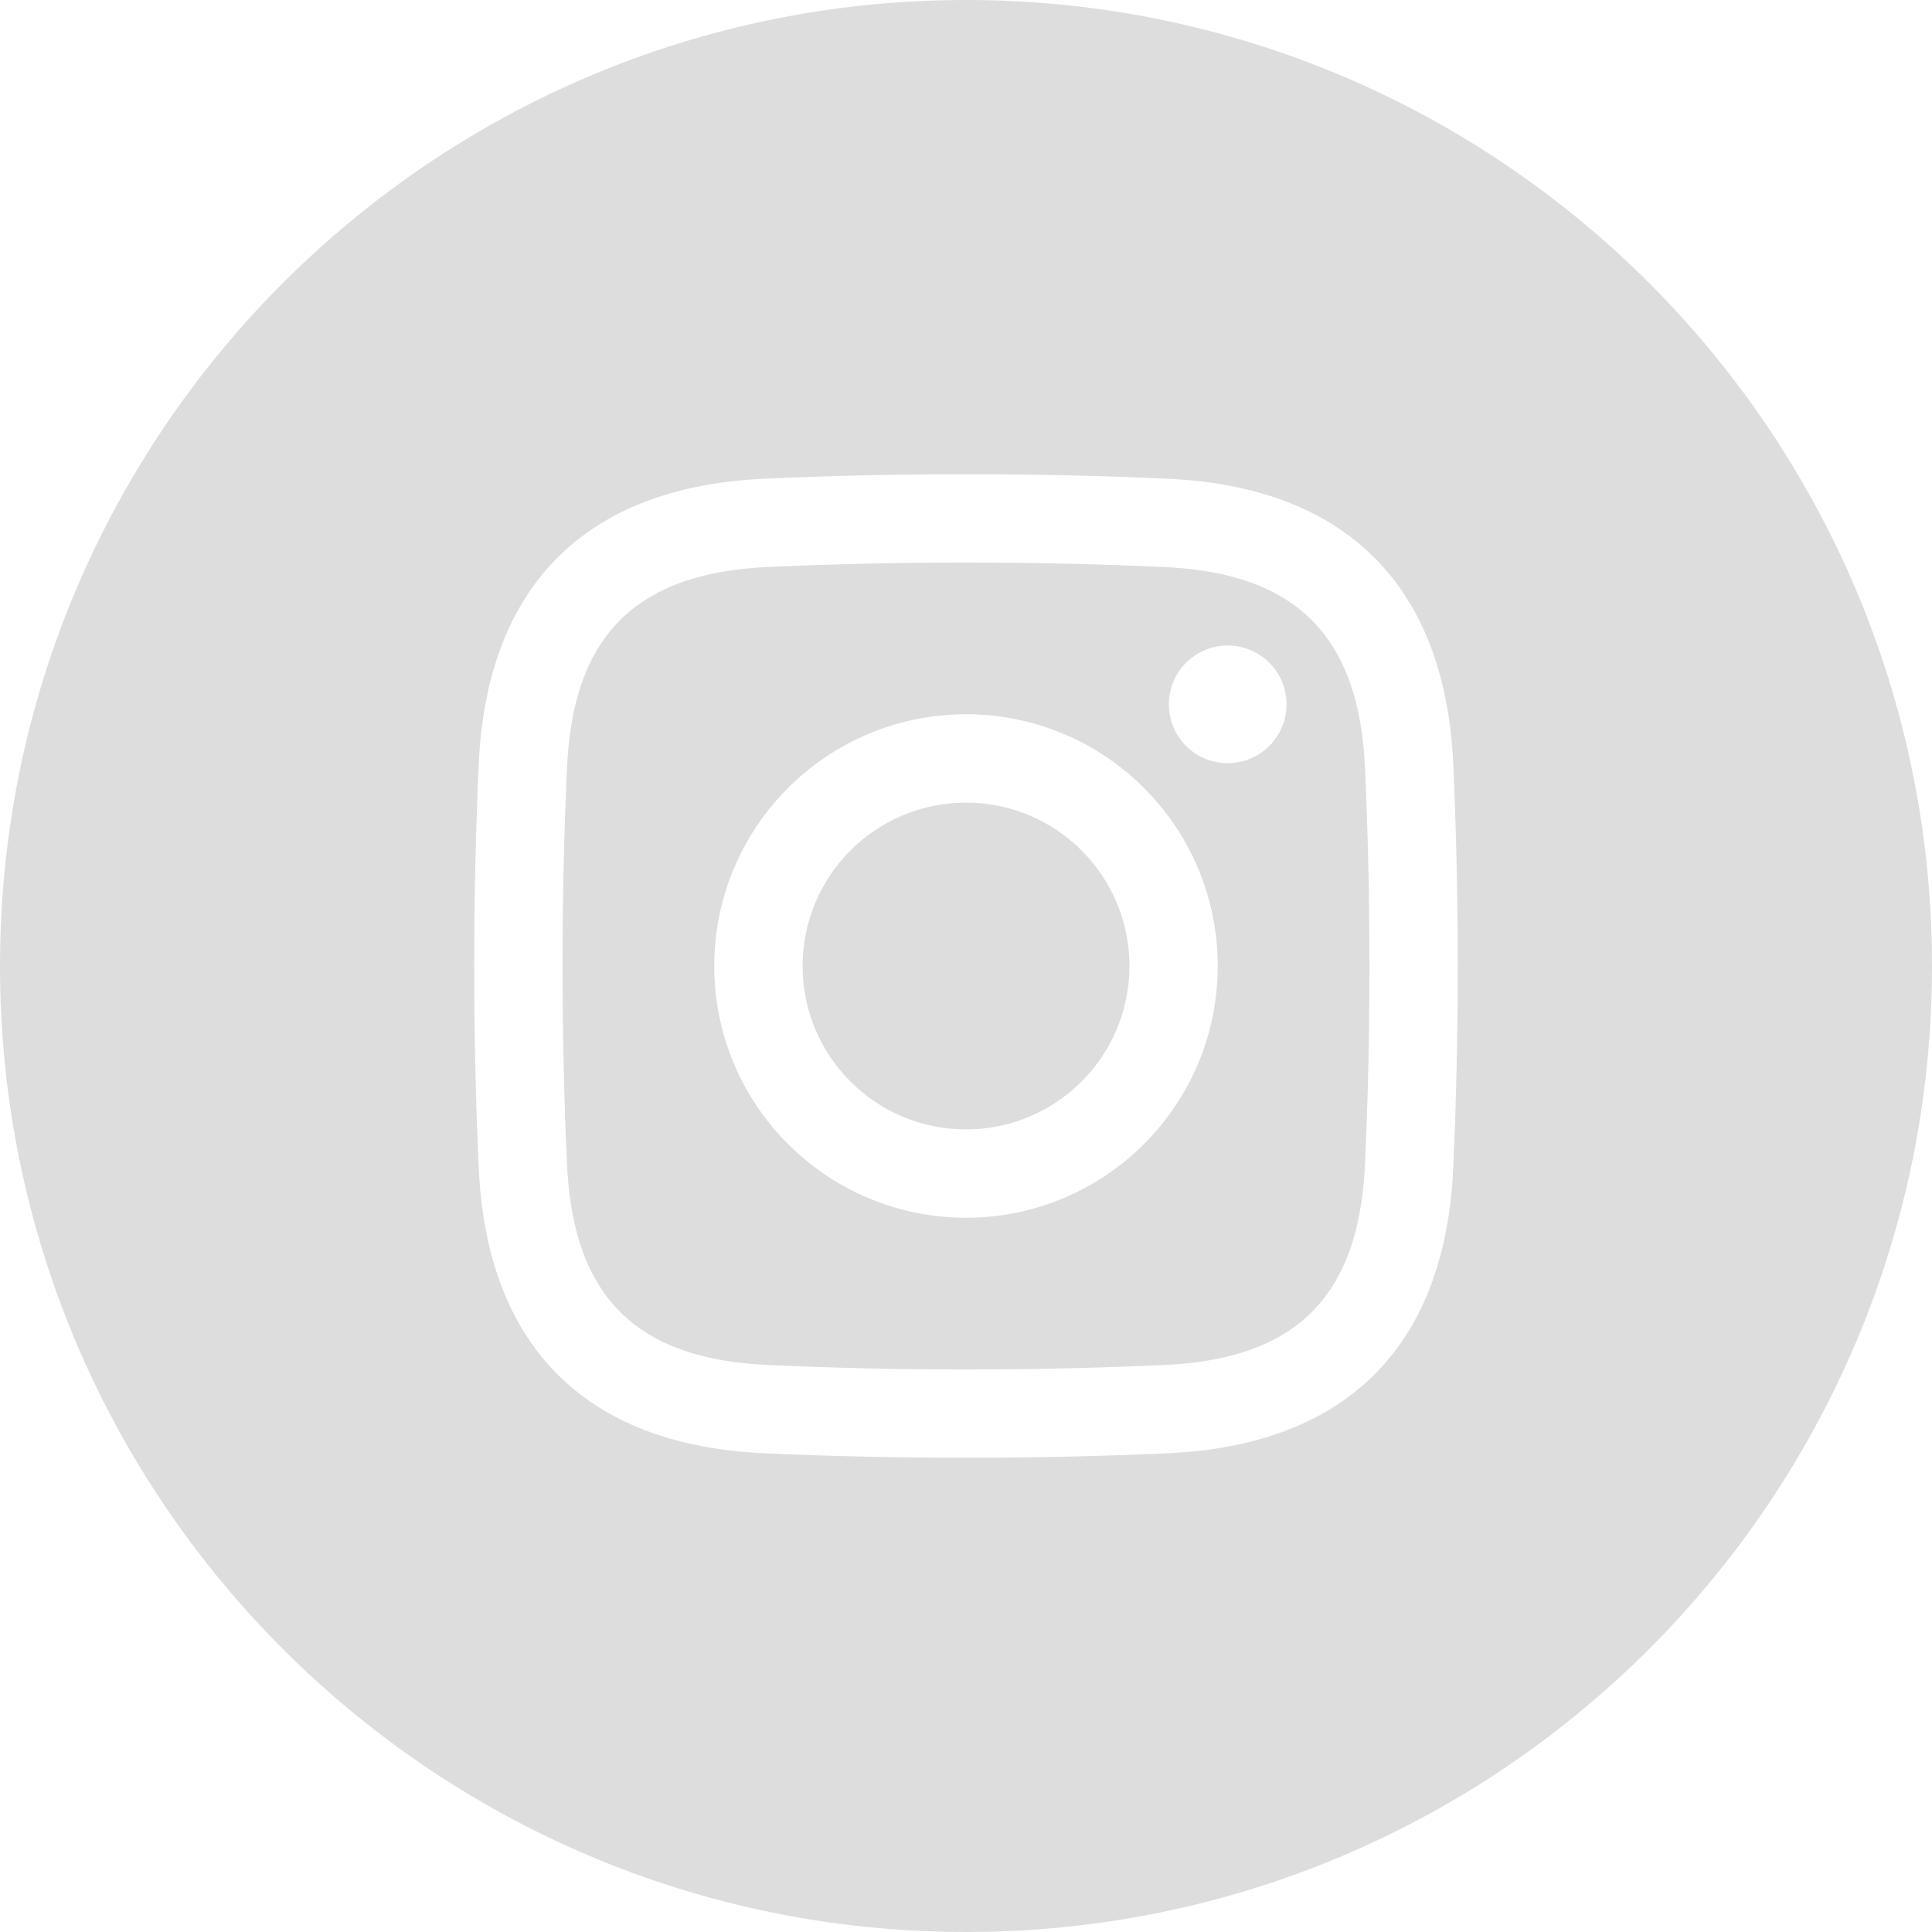 <svg width="40" height="40" viewBox="0 0 40 40" fill="none" xmlns="http://www.w3.org/2000/svg">
<g clip-path="url(#clip0_395_935)">
<path fill-rule="evenodd" clip-rule="evenodd" d="M20 0C31.046 0 40 8.954 40 20C40 31.046 31.046 40 20 40C8.954 40 0 31.046 0 20C0 8.954 8.954 0 20 0ZM15.816 9.912C12.053 10.084 10.077 12.201 9.912 15.816C9.787 18.552 9.787 21.448 9.912 24.184C10.077 27.799 12.053 29.916 15.816 30.088C18.553 30.212 21.448 30.212 24.185 30.088C27.8 29.923 29.916 27.949 30.088 24.184C30.212 21.447 30.212 18.554 30.088 15.816C29.919 12.131 27.869 10.081 24.185 9.912C21.448 9.787 18.553 9.787 15.816 9.912ZM24.102 11.739C26.835 11.863 28.137 13.165 28.261 15.899C28.384 18.579 28.384 21.421 28.261 24.101C28.134 26.914 26.764 28.14 24.102 28.261C21.42 28.384 18.581 28.384 15.899 28.261C13.236 28.14 11.867 26.914 11.739 24.101C11.616 21.421 11.616 18.579 11.739 15.899C11.86 13.235 13.087 11.867 15.899 11.739C18.581 11.616 21.42 11.616 24.102 11.739ZM20 23.383C18.132 23.383 16.617 21.869 16.617 20C16.618 18.131 18.132 16.617 20 16.617C21.869 16.617 23.384 18.131 23.384 20C23.384 21.868 21.869 23.383 20 23.383ZM20 14.788C17.123 14.788 14.788 17.122 14.788 20C14.788 22.878 17.122 25.212 20 25.212C22.879 25.212 25.212 22.878 25.212 20C25.212 17.122 22.879 14.788 20 14.788ZM26.636 14.582C26.636 15.255 26.091 15.801 25.418 15.801C24.744 15.801 24.2 15.255 24.2 14.583C24.2 13.91 24.744 13.365 25.418 13.365C26.091 13.365 26.636 13.91 26.636 14.582Z" fill="#DDDDDD"/>
</g>
<defs>
<clipPath id="clip0_395_935">
<rect width="40" height="40" fill="white"/>
</clipPath>
</defs>
</svg>
